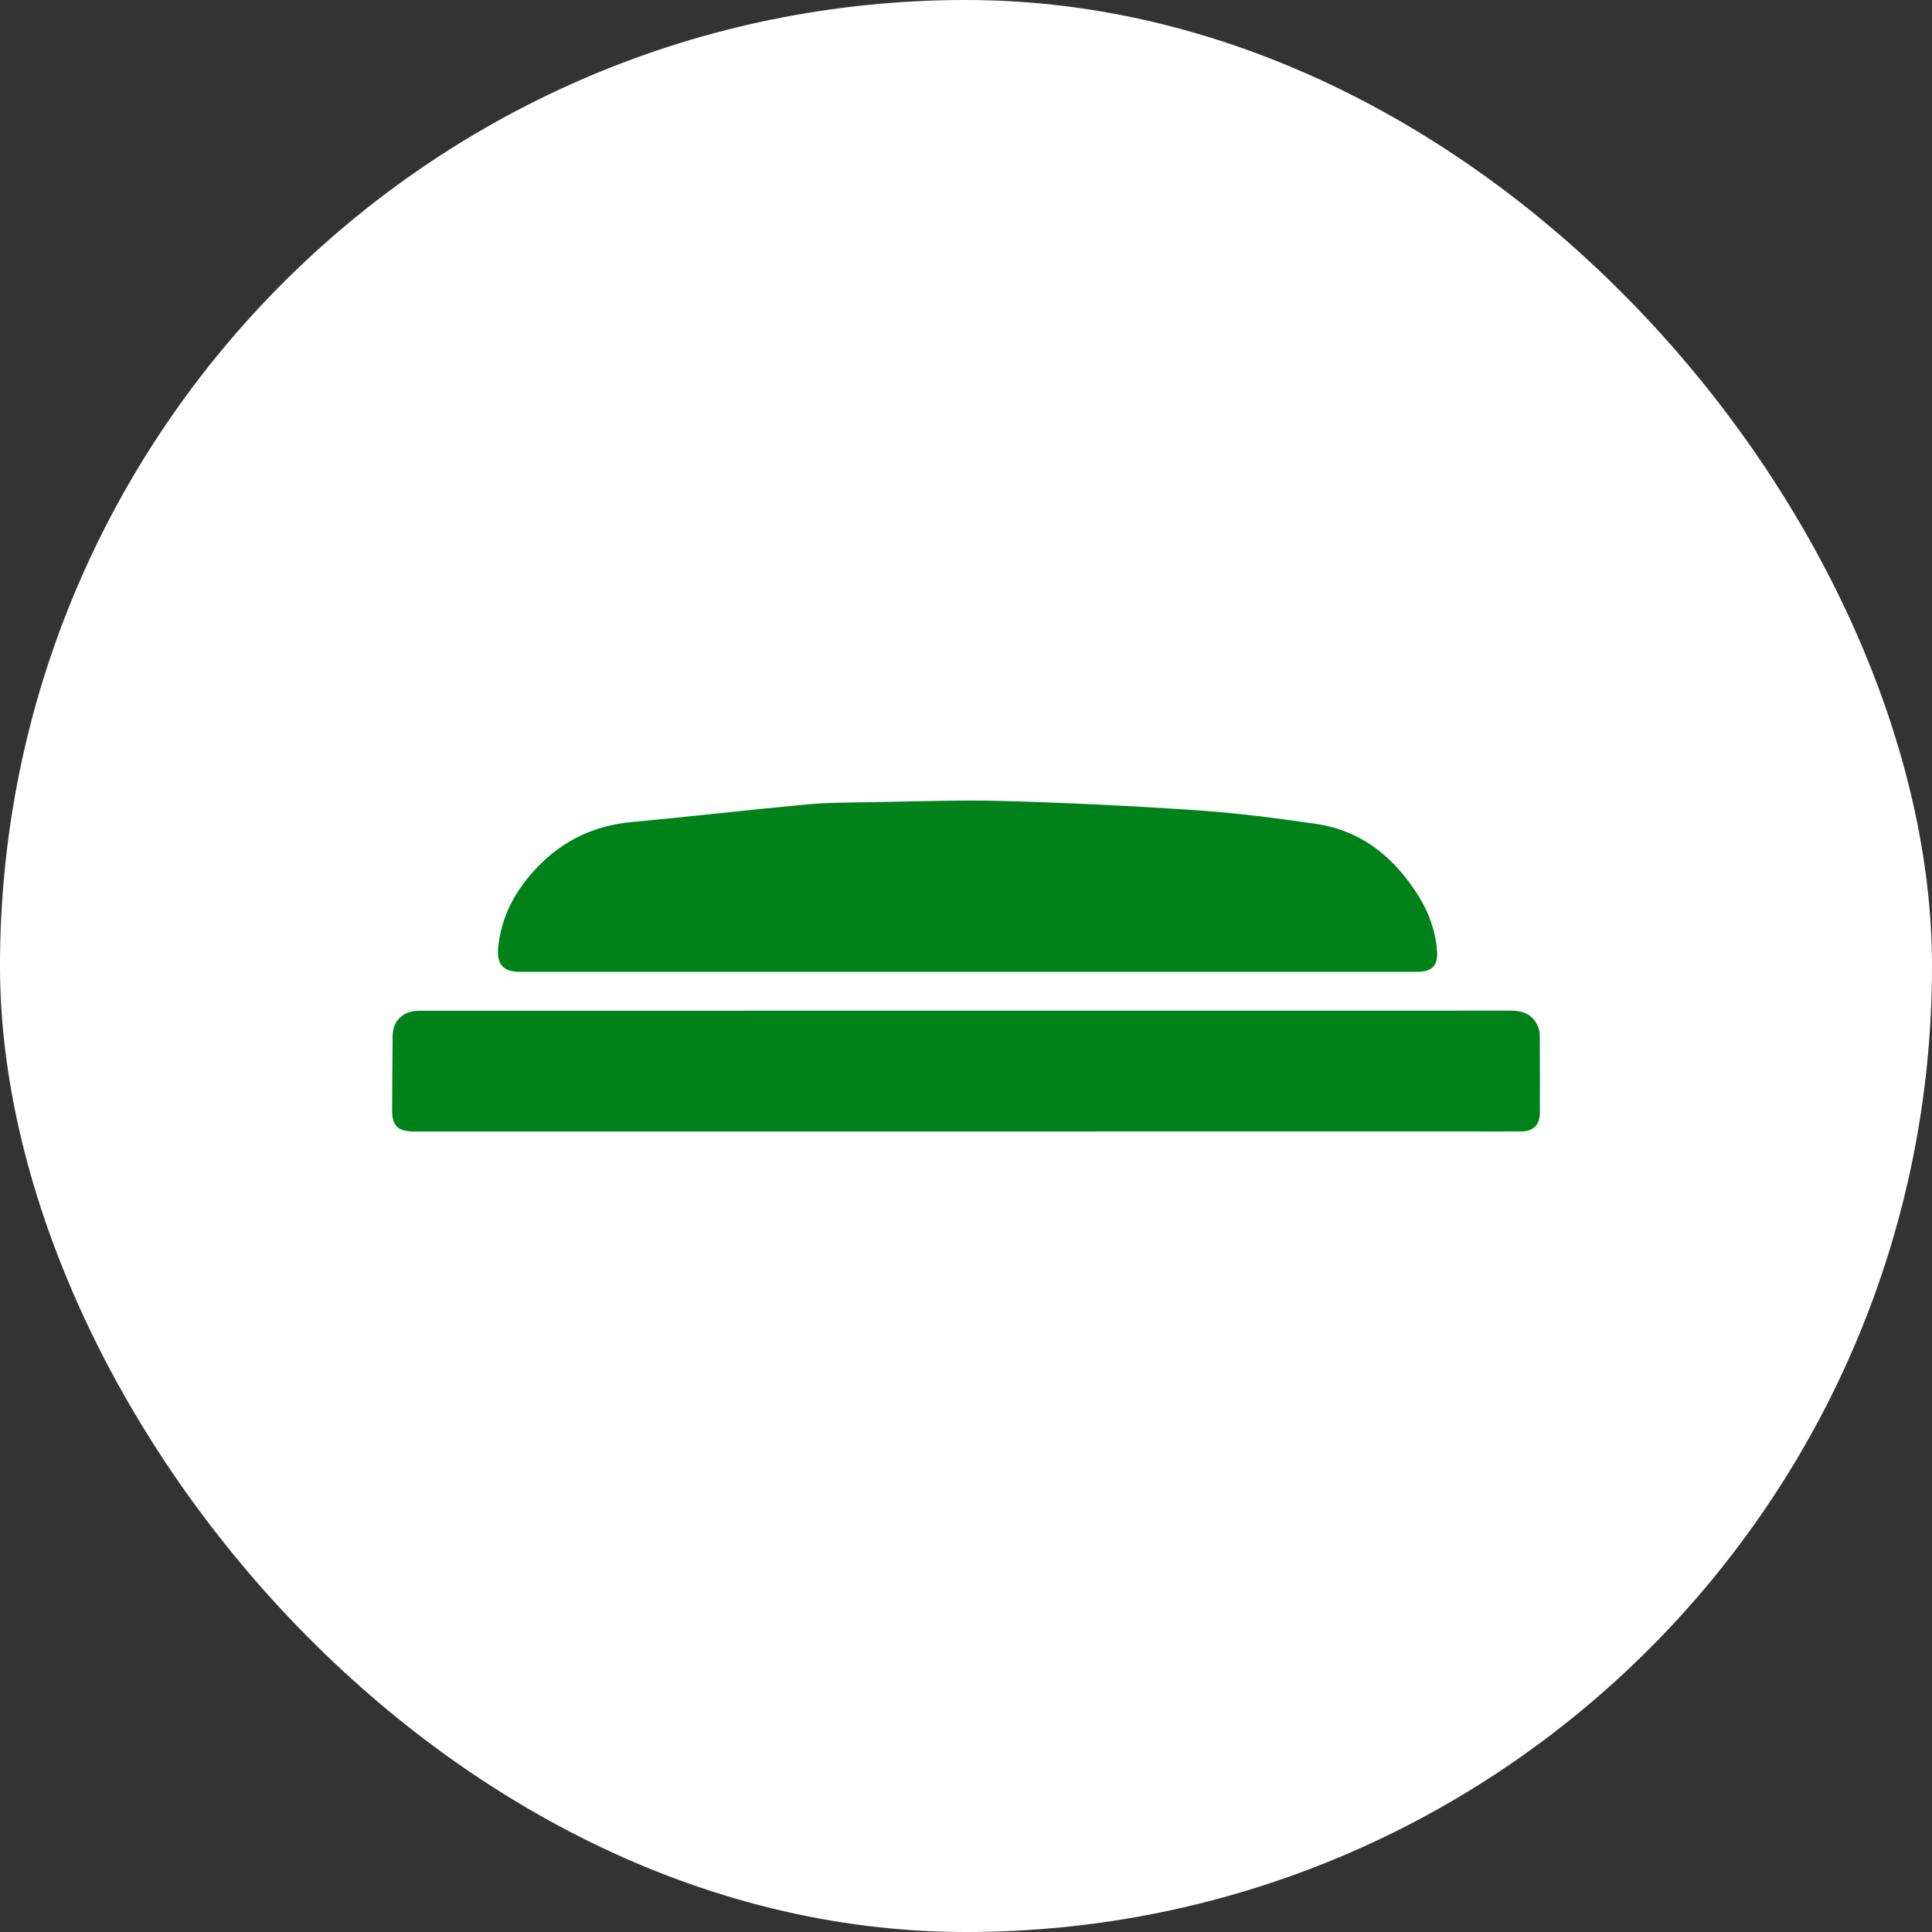 <svg xmlns="http://www.w3.org/2000/svg" width="48" height="48" viewBox="0 0 48 48" fill="none"><rect x="0" y="0" width="48" height="48" fill="#333333" stroke="none"/><rect width="48" height="48" rx="24" fill="white"></rect><path d="M24.047 24.144C20.335 24.145 16.623 24.145 12.911 24.145C12.508 24.145 12.339 23.961 12.376 23.558C12.448 22.766 12.808 22.112 13.349 21.546C13.989 20.877 14.768 20.51 15.694 20.424C17.146 20.289 18.596 20.12 20.049 19.986C20.598 19.936 21.154 19.938 21.706 19.929C22.79 19.912 23.875 19.87 24.958 19.901C26.554 19.946 28.149 20.023 29.742 20.132C30.735 20.2 31.727 20.326 32.712 20.472C33.843 20.641 34.649 21.312 35.242 22.259C35.502 22.674 35.665 23.13 35.703 23.622C35.732 23.987 35.578 24.144 35.207 24.144C31.487 24.144 27.767 24.144 24.047 24.144Z" fill="#008119"></path><path d="M23.996 28.111C19.424 28.111 14.852 28.111 10.28 28.111C9.884 28.111 9.74 27.971 9.742 27.578C9.745 26.964 9.748 26.351 9.754 25.737C9.758 25.385 9.98 25.148 10.327 25.116C10.386 25.11 10.446 25.111 10.506 25.111C19.515 25.111 28.524 25.111 37.532 25.109C37.846 25.109 38.089 25.206 38.213 25.51C38.242 25.584 38.256 25.668 38.256 25.747C38.26 26.384 38.259 27.02 38.258 27.655C38.257 27.944 38.094 28.108 37.801 28.11C37.322 28.113 36.843 28.11 36.364 28.11C32.242 28.11 28.119 28.11 23.996 28.111Z" fill="#008119"></path></svg>